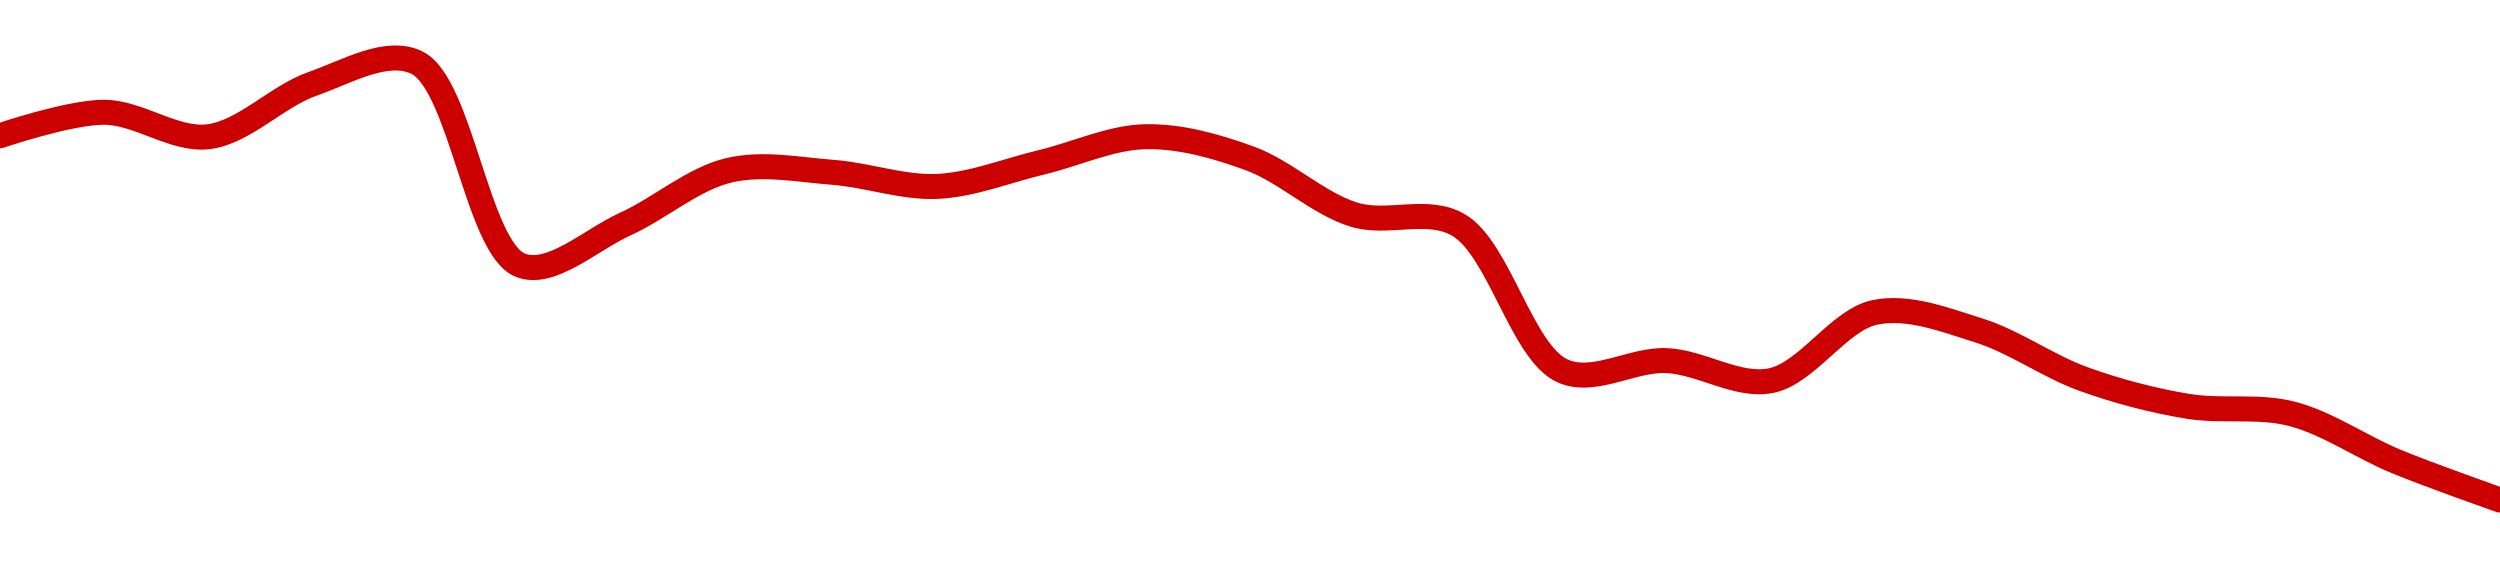 <!-- series1d: [0.160136,0.160589,0.160117,0.161136,0.161548,0.157637,0.158431,0.159471,0.15943,0.15916,0.159625,0.160118,0.159698,0.158614,0.158418,0.155604,0.155802,0.155415,0.156732,0.156381,0.155448,0.154922,0.154777,0.153861,0.153115] -->

<svg width="200" height="45" viewBox="0 0 200 45" xmlns="http://www.w3.org/2000/svg">
  <defs>
    <linearGradient id="grad-area" x1="0" y1="0" x2="0" y2="1">
      <stop offset="0%" stop-color="rgba(255,82,82,.2)" />
      <stop offset="100%" stop-color="rgba(0,0,0,0)" />
    </linearGradient>
  </defs>

  <path d="M0,10.86C0,10.86,5.557,8.968,8.333,8.98C11.113,8.993,13.947,11.265,16.667,10.939C19.508,10.598,22.154,7.704,25,6.71C27.716,5.762,30.913,3.84,33.333,5C36.878,6.699,38.192,19.924,41.667,21.232C44.102,22.149,47.254,19.187,50,17.937C52.811,16.657,55.468,14.287,58.333,13.62C61.033,12.992,63.895,13.576,66.667,13.79C69.451,14.005,72.234,15.041,75,14.911C77.79,14.78,80.558,13.643,83.333,12.981C86.113,12.318,88.883,10.983,91.667,10.935C94.439,10.887,97.292,11.688,100,12.678C102.856,13.723,105.465,16.302,108.333,17.177C111.031,18,114.173,16.549,116.667,17.991C119.931,19.878,121.736,28.187,125,29.67C127.494,30.803,130.565,28.72,133.333,28.848C136.12,28.976,138.992,30.983,141.667,30.454C144.565,29.881,147.099,25.588,150,24.988C152.673,24.436,155.611,25.591,158.333,26.445C161.171,27.335,163.843,29.3,166.667,30.317C169.401,31.302,172.201,32.037,175,32.5C177.757,32.957,180.617,32.408,183.333,33.102C186.178,33.829,188.868,35.747,191.667,36.904C194.424,38.043,200,40,200,40"
        fill="none"
        stroke="#CC0000"
        stroke-width="2"
        stroke-linejoin="round"
        stroke-linecap="round"
        />
</svg>
